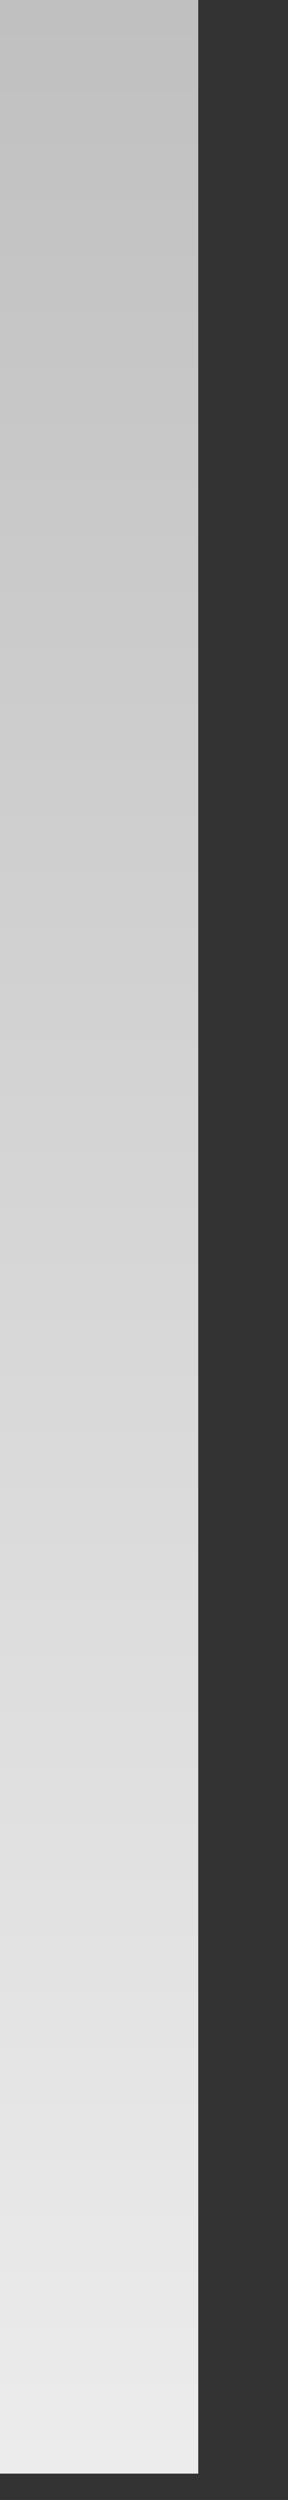 <?xml version="1.0" encoding="utf-8"?>
<svg xmlns="http://www.w3.org/2000/svg" fill="none" height="100%" overflow="visible" preserveAspectRatio="none" style="display: block;" viewBox="0 0 3 26" width="100%">
<rect x="0" y="0" width="3" height="26" fill="#333333" stroke="none"/>
<path d="M0 25.726V0H2.065V25.726H0Z" fill="url(#paint0_linear_0_6719)" id="Vector 1031"/>
<defs>
<linearGradient gradientUnits="userSpaceOnUse" id="paint0_linear_0_6719" x1="1.033" x2="1.033" y1="0" y2="25.726">
<stop stop-color="#C0C0C0"/>
<stop offset="1" stop-color="#ECECED"/>
</linearGradient>
</defs>
</svg>